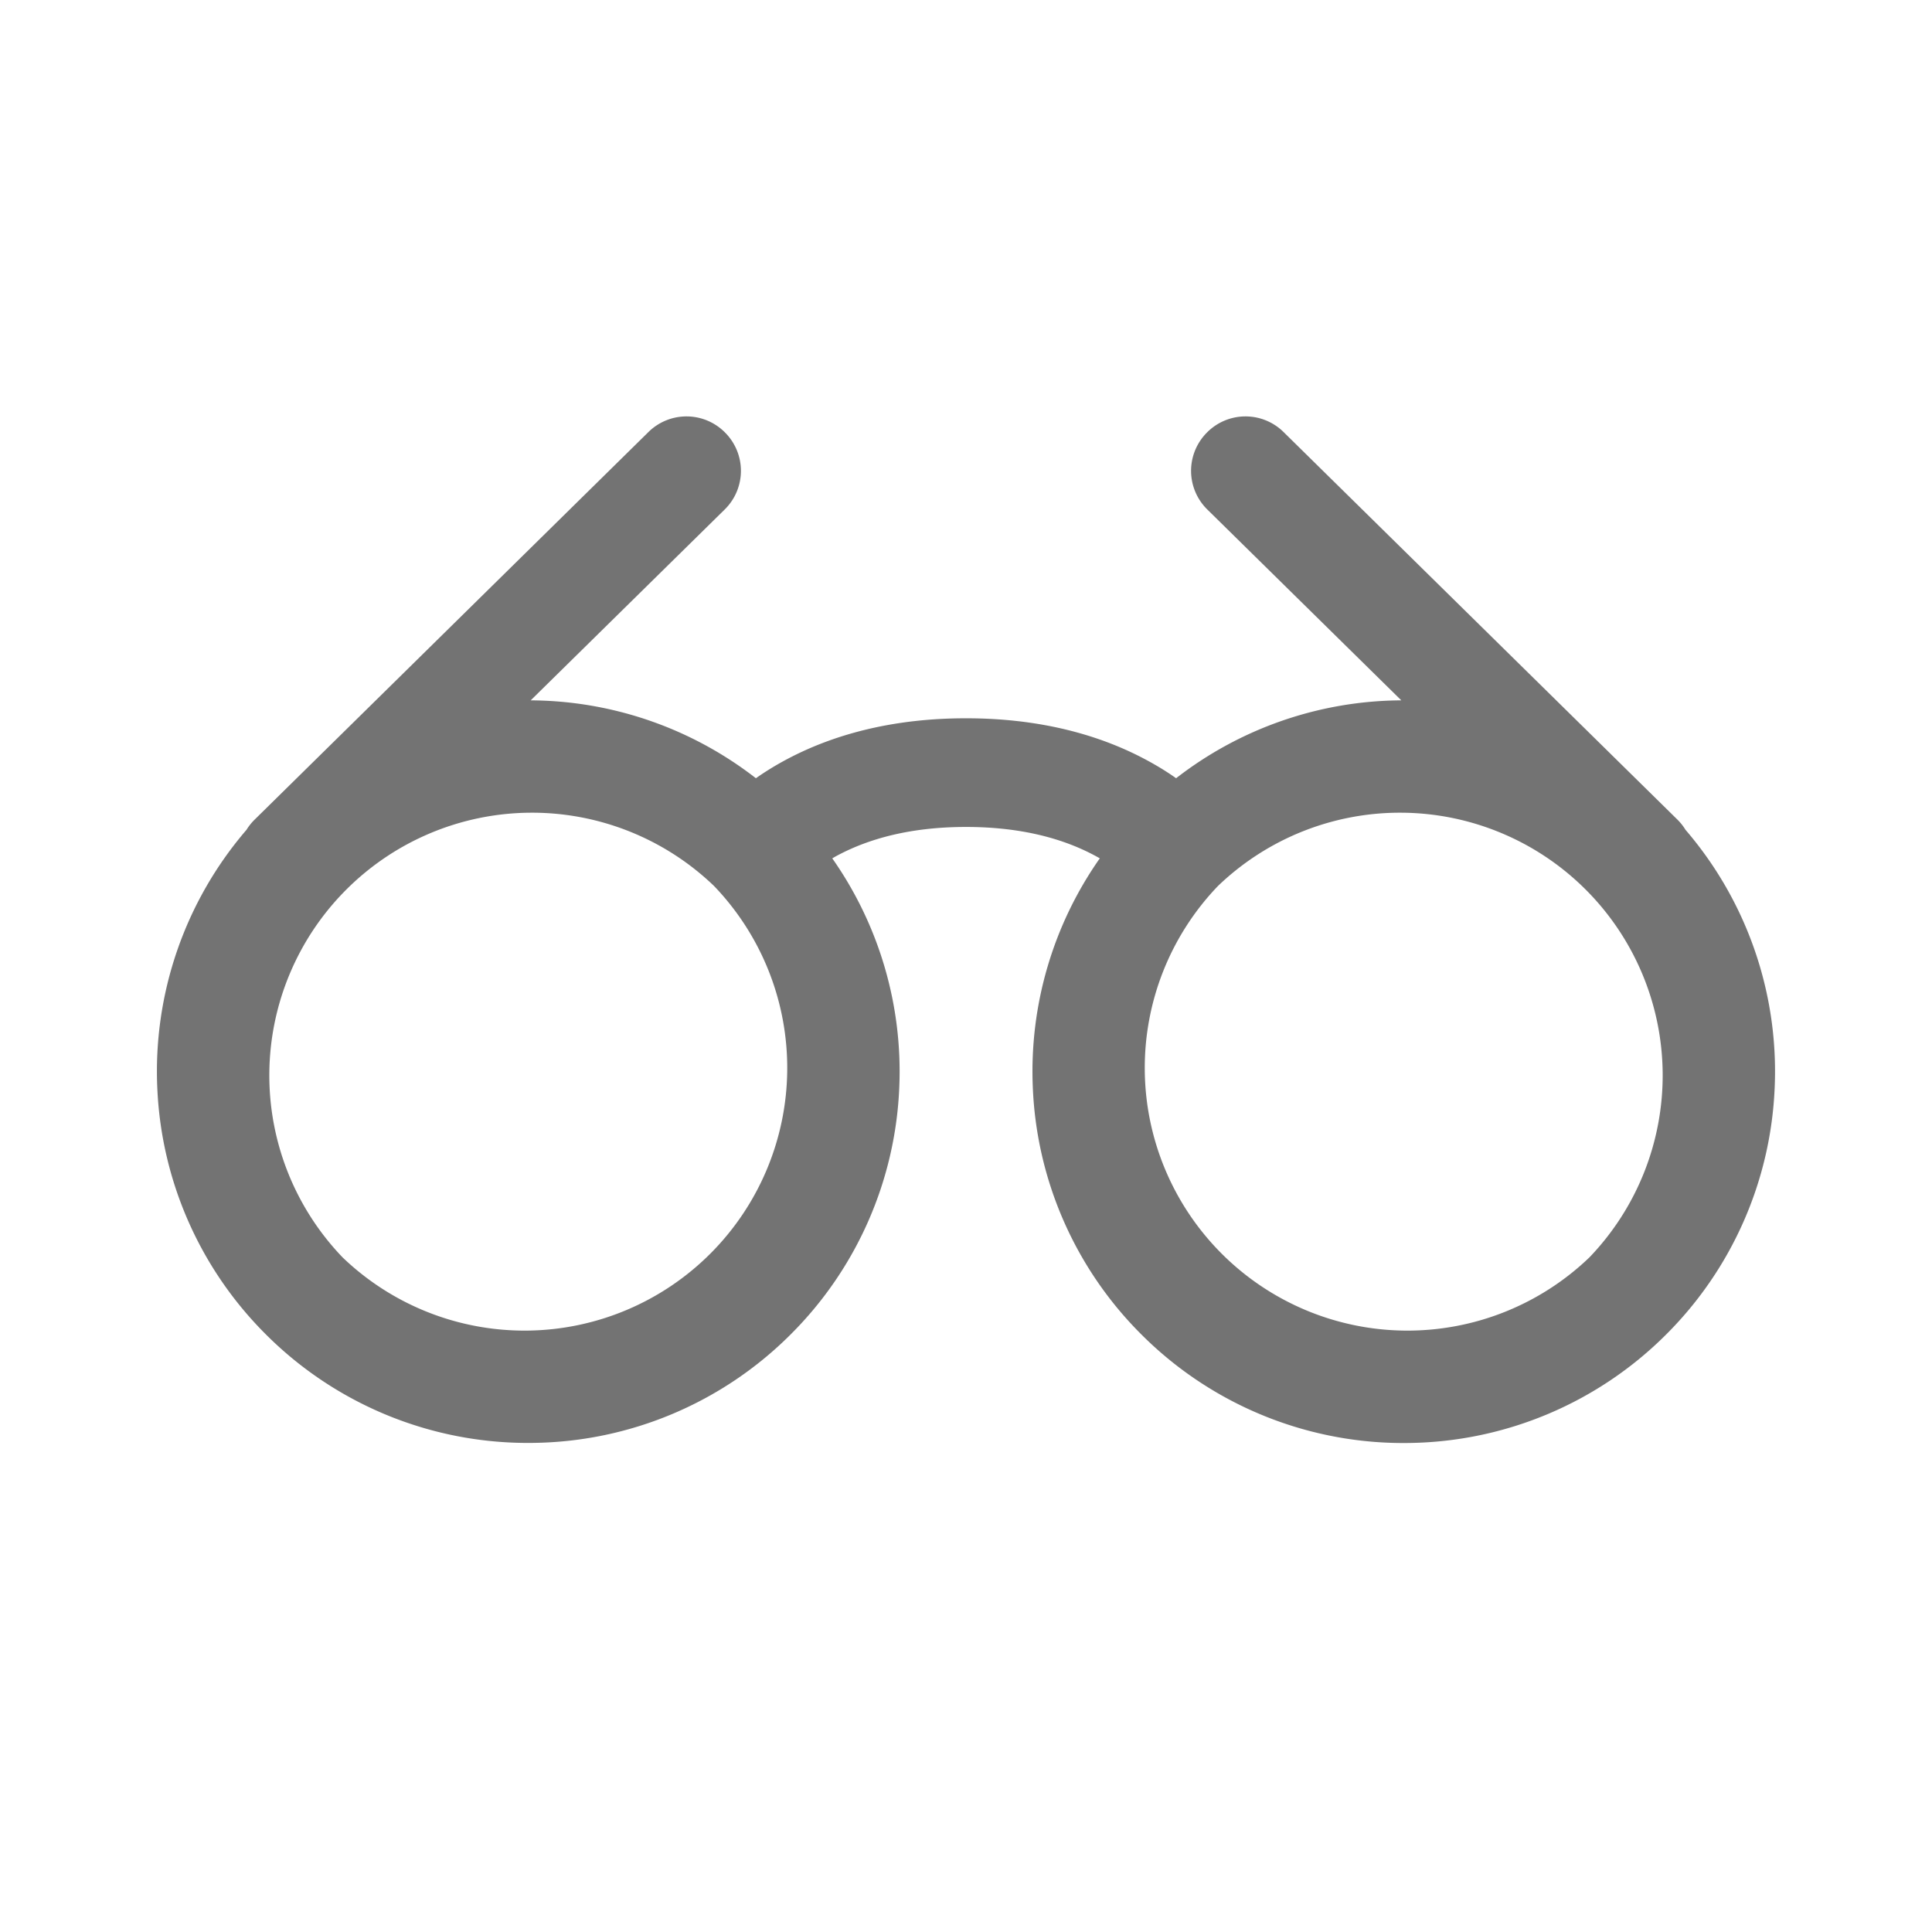 <svg width="32" height="32" xmlns="http://www.w3.org/2000/svg"><path d="M18.215 14.216a3.63 3.63 0 0 0-.052-.029c-.552-.303-1.264-.49-2.163-.49-.899 0-1.61.187-2.163.49l-.052.03a6.14 6.14 0 0 1 1.11 3.788 6.13 6.13 0 0 1-1.796 4.094 6.13 6.13 0 0 1-4.278 1.8 6.134 6.134 0 0 1-4.42-1.8 6.13 6.13 0 0 1-1.795-4.066 6.135 6.135 0 0 1 1.477-4.289.902.902 0 0 1 .136-.17l6.52-6.417a.897.897 0 0 1 1.273.01.897.897 0 0 1-.01 1.273L8.79 11.6a6.132 6.132 0 0 1 3.73 1.29c.132-.093.282-.188.45-.28.815-.448 1.825-.713 3.03-.713 1.205 0 2.215.265 3.03.713.168.092.318.186.45.28a6.132 6.132 0 0 1 3.73-1.29l-3.212-3.16a.897.897 0 0 1-.01-1.273.897.897 0 0 1 1.273-.01l6.52 6.416c.054.053.099.11.136.171a6.135 6.135 0 0 1 1.477 4.272A6.13 6.13 0 0 1 27.6 22.1a6.132 6.132 0 0 1-4.242 1.8 6.132 6.132 0 0 1-4.456-1.8 6.13 6.13 0 0 1-1.796-4.104 6.14 6.14 0 0 1 1.11-3.779zm-6.389.458a4.351 4.351 0 0 0-6.152 6.152 4.351 4.351 0 0 0 6.152-6.152zm8.348 0a4.351 4.351 0 0 0 6.152 6.152 4.351 4.351 0 0 0-6.152-6.152z" fill="#737373" fill-rule="evenodd"/></svg>